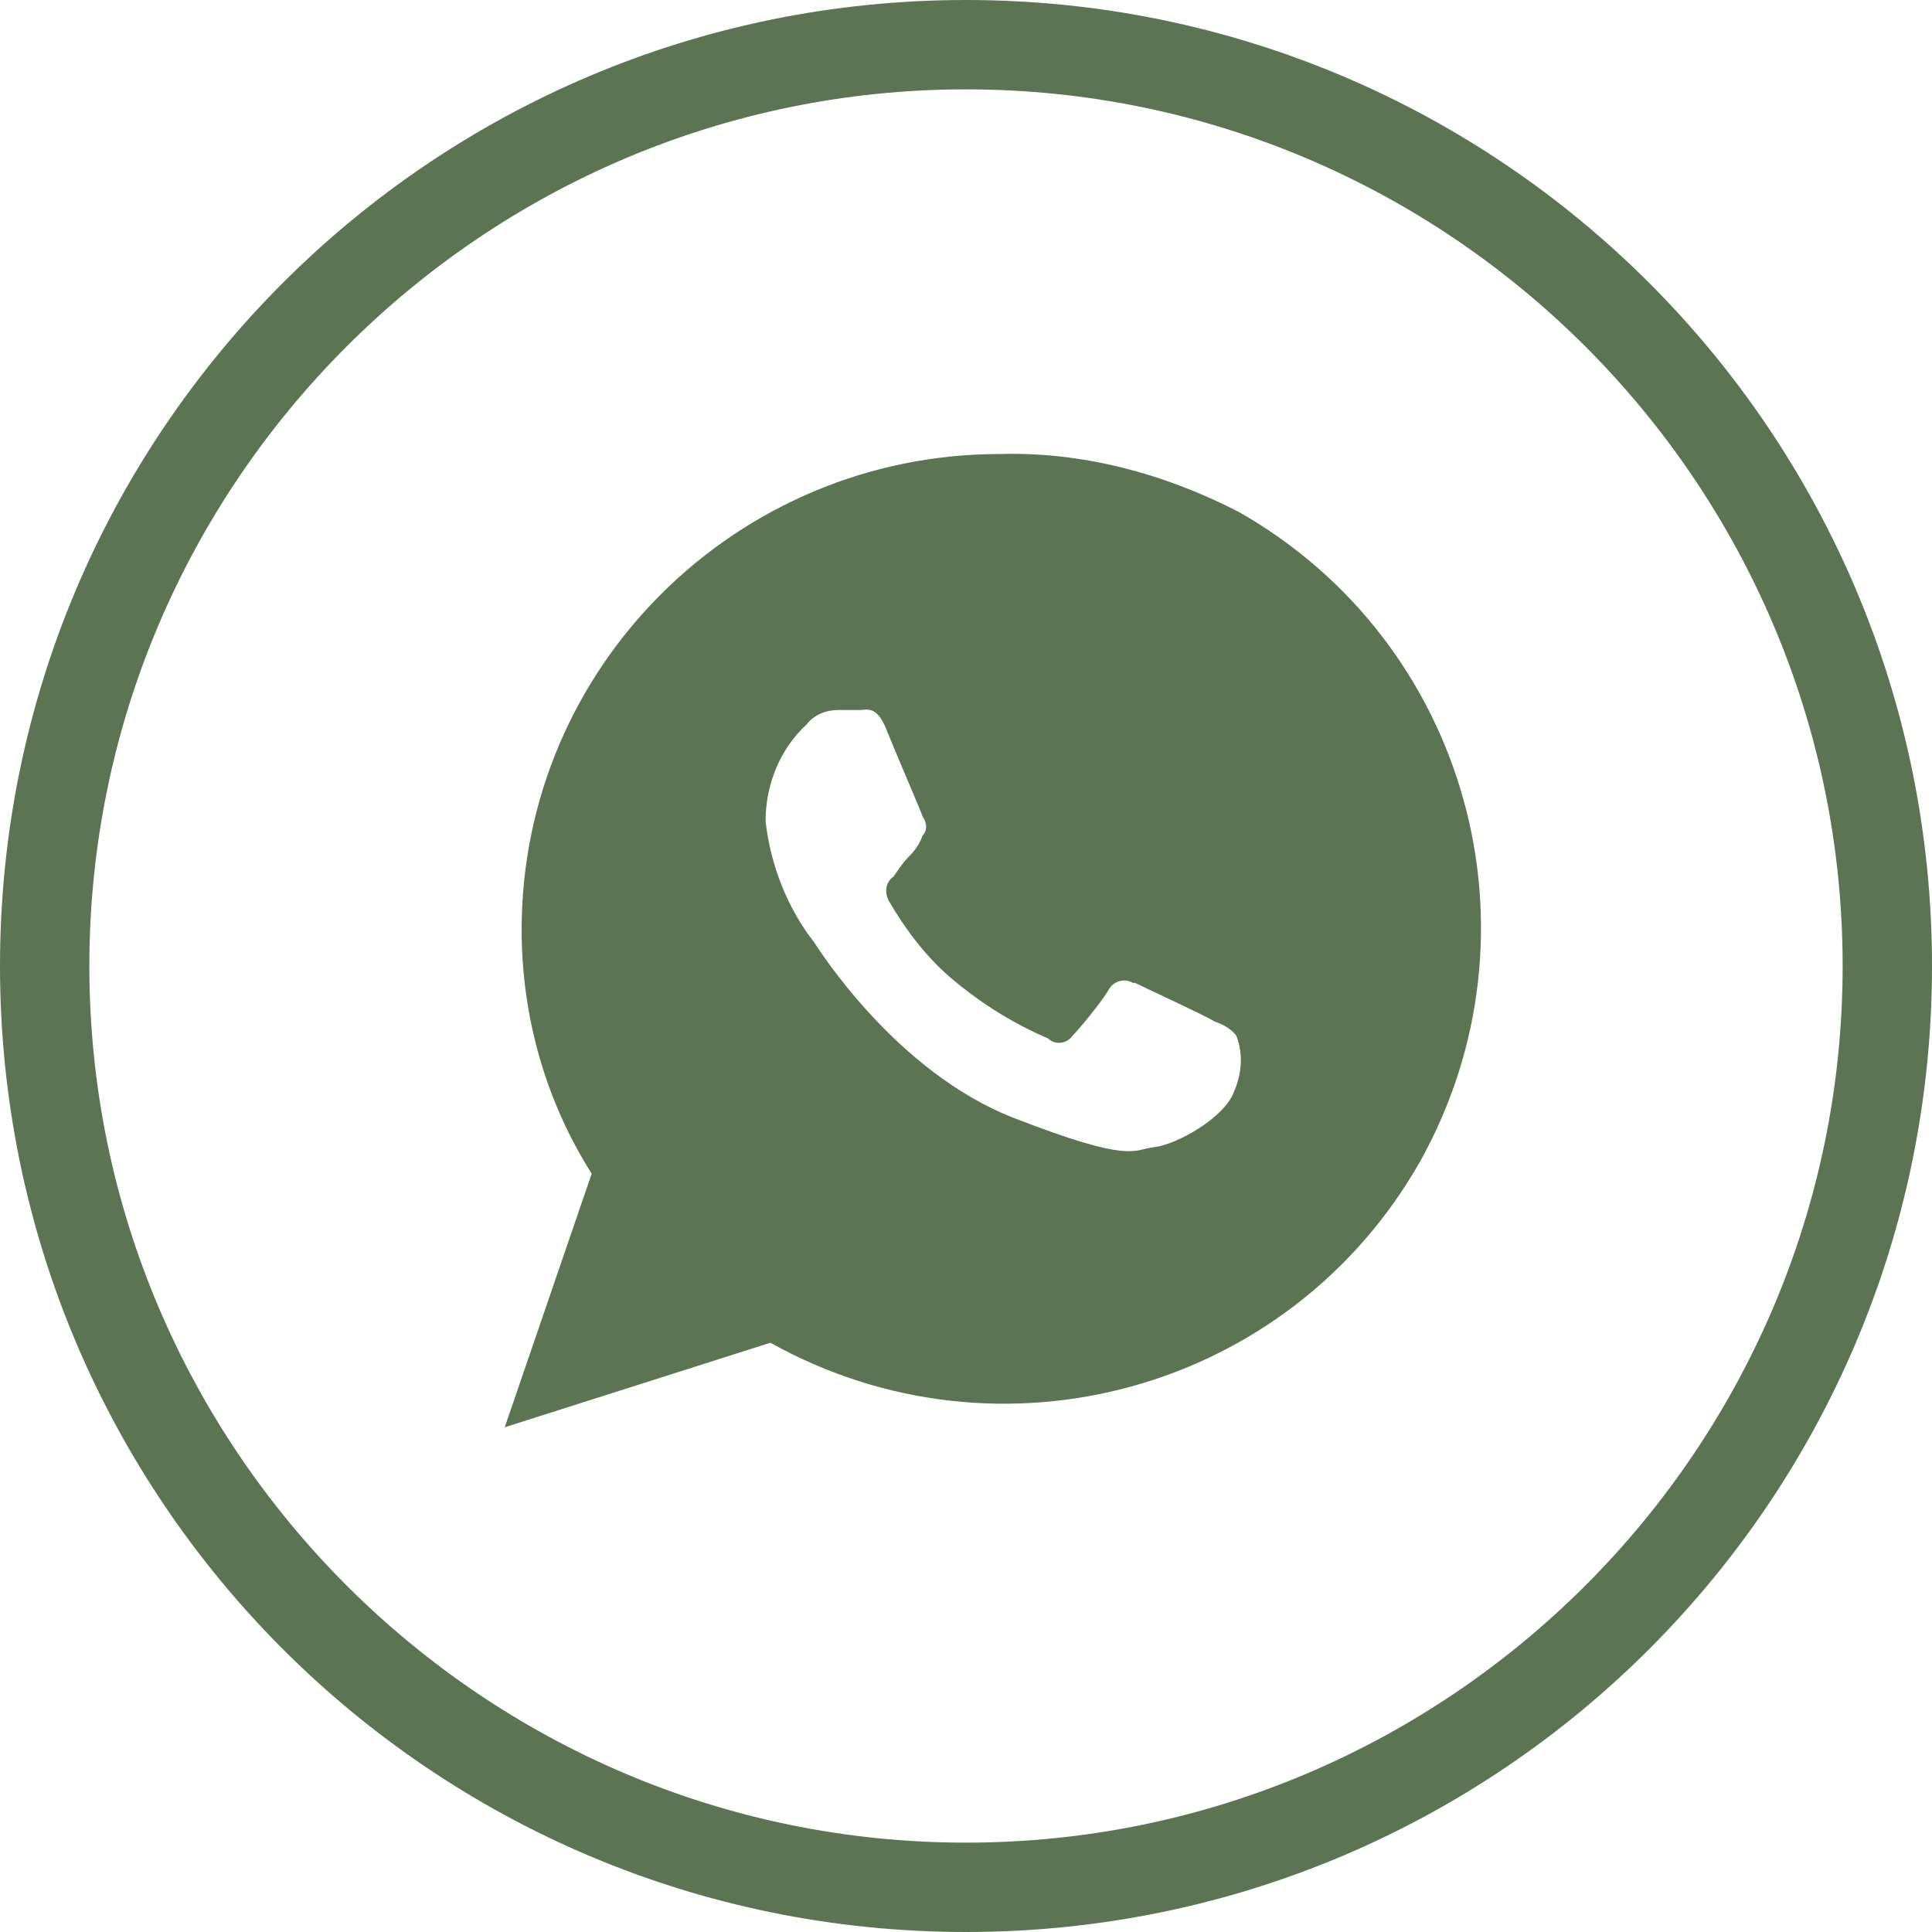 <?xml version="1.0" encoding="utf-8"?>
<!-- Generator: Adobe Illustrator 22.0.1, SVG Export Plug-In . SVG Version: 6.00 Build 0)  -->
<svg version="1.1" id="Слой_1" xmlns="http://www.w3.org/2000/svg" xmlns:xlink="http://www.w3.org/1999/xlink" x="0px" y="0px"
	 viewBox="0 0 80 80" style="enable-background:new 0 0 80 80;" xml:space="preserve">
<style type="text/css">
	.st0{fill:#5b7553;}
</style>
<path class="st0" d="M40,3.7C60,3.7,76.3,20,76.3,40C76.3,60,60,76.3,40,76.3S3.7,60,3.7,40l0,0C3.7,20,20,3.7,40,3.7 M40,0
	C17.9,0,0,17.9,0,40s17.9,40,40,40s40-17.9,40-40S62.1,0,40,0L40,0z M41.4,18.8c-10.9,0-19.8,8.8-19.8,19.7c0,3.6,1,7.1,2.9,10.1
	l-3.6,10.5l11-3.5c9.5,5.3,21.5,2,26.9-7.5c5.3-9.5,2-21.5-7.5-26.9C48.2,19.6,44.8,18.7,41.4,18.8z M51.1,45.2
	c-0.4,1.1-2.4,2.2-3.3,2.3s-0.9,0.7-5.8-1.2s-8.1-7-8.3-7.3c-1.1-1.4-1.8-3.2-2-5c0-1.5,0.6-3,1.7-4c0.3-0.4,0.8-0.6,1.3-0.6
	c0.3,0,0.6,0,0.9,0s0.7-0.2,1.1,0.8s1.4,3.3,1.5,3.6c0.2,0.3,0.2,0.6,0,0.8c-0.1,0.3-0.3,0.6-0.5,0.8c-0.3,0.3-0.5,0.6-0.7,0.9
	c-0.3,0.2-0.4,0.6-0.2,1c0,0,0,0,0,0c0.7,1.2,1.6,2.4,2.7,3.3c1.2,1,2.5,1.8,3.9,2.4c0.3,0.3,0.8,0.2,1-0.1c0,0,0,0,0,0
	c0.3-0.3,1.2-1.4,1.5-1.9c0.2-0.4,0.7-0.5,1-0.3c0,0,0,0,0.1,0c0.4,0.2,2.8,1.3,3.3,1.6c0.3,0.1,0.7,0.3,0.9,0.6
	C51.5,43.7,51.4,44.5,51.1,45.2L51.1,45.2z"/>
</svg>
